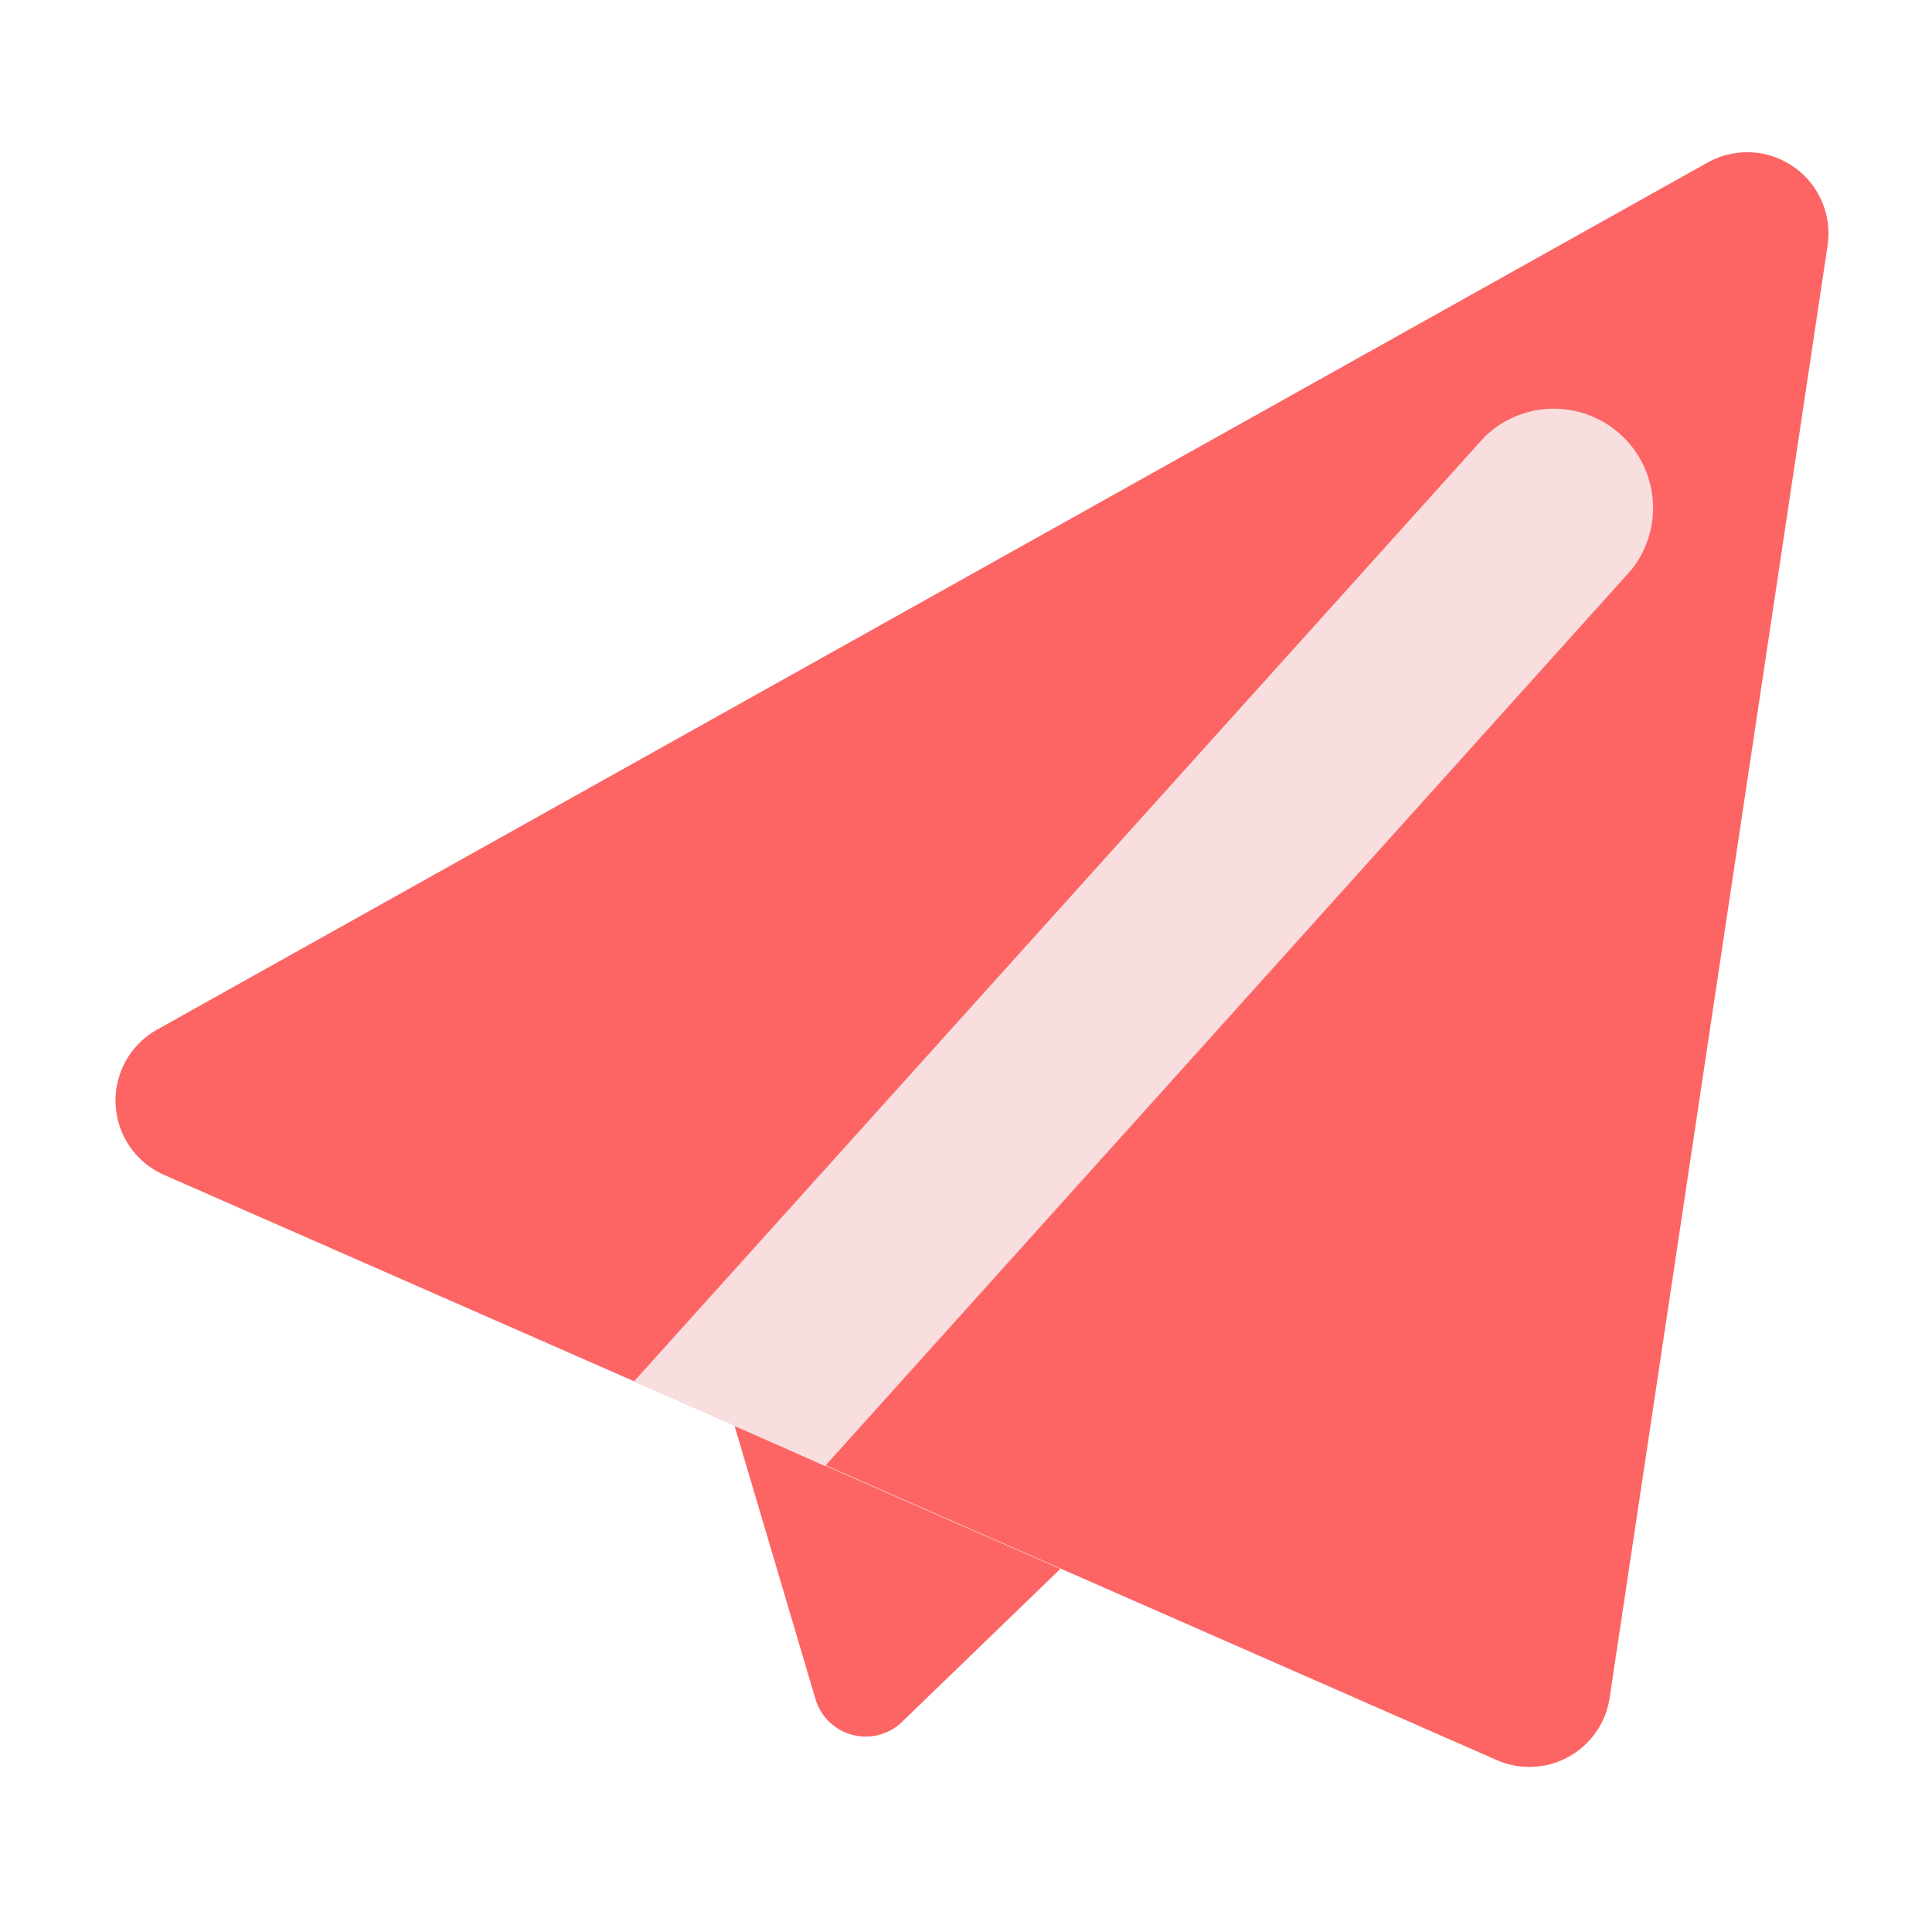 <?xml version="1.0" standalone="no"?><!DOCTYPE svg PUBLIC "-//W3C//DTD SVG 1.1//EN" "http://www.w3.org/Graphics/SVG/1.1/DTD/svg11.dtd"><svg t="1711526667417" class="icon" viewBox="0 0 1024 1024" version="1.1" xmlns="http://www.w3.org/2000/svg" p-id="18770" xmlns:xlink="http://www.w3.org/1999/xlink" width="48" height="48"><path d="M562.022 831.539l-83.763 80.947a27.75 27.75 0 0 1-46.08-12.083l-42.854-144.64zM83.046 545.843a43.059 43.059 0 0 0 3.738 76.8l304.435 133.683 402.074 176.538a43.008 43.008 0 0 0 59.853-33.024l115.507-769.69a43.059 43.059 0 0 0-63.59-43.981z" fill="#FC6564" p-id="18771"></path><path d="M391.219 756.531l46.08 20.48L864.614 302.08a52.582 52.582 0 0 0-78.131-70.144L336.026 732.16z" fill="#F8DEDE" p-id="18772"></path></svg>